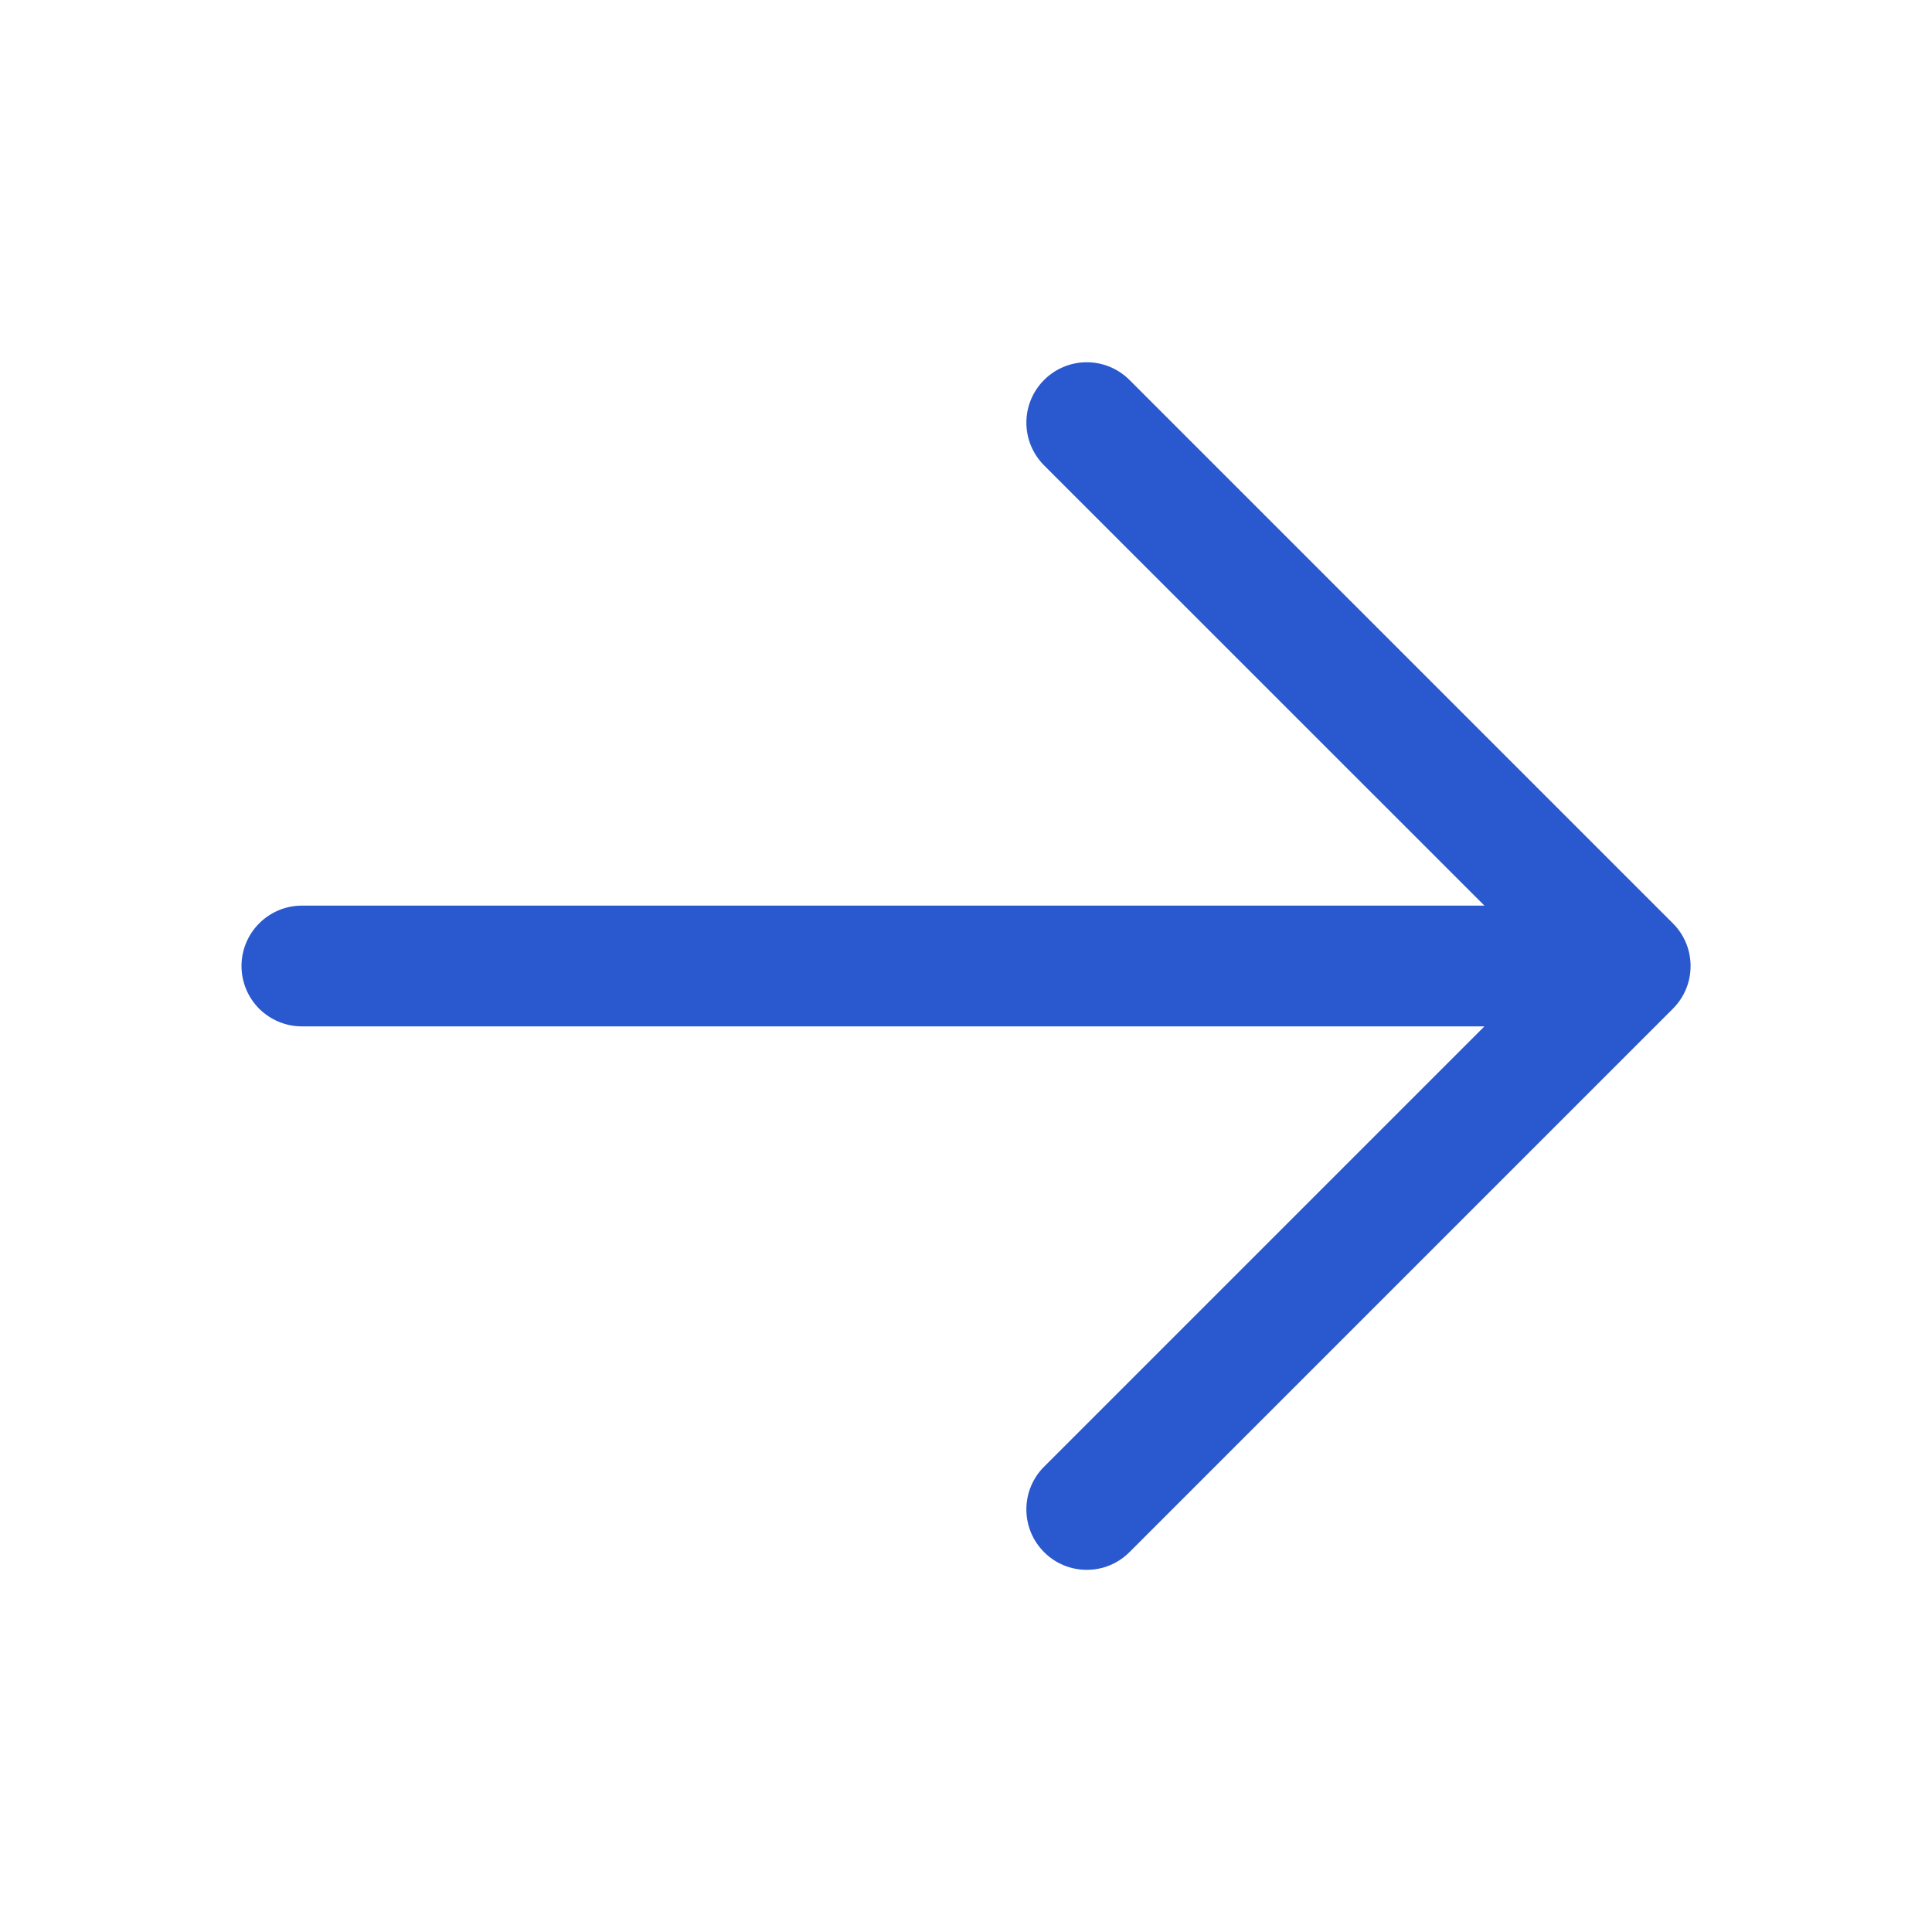 <svg width="24" height="24" viewBox="0 0 24 24" fill="none" xmlns="http://www.w3.org/2000/svg">
<path d="M12.97 19.281C12.9 19.211 12.845 19.129 12.807 19.038C12.769 18.947 12.75 18.849 12.75 18.75C12.75 18.652 12.769 18.554 12.807 18.463C12.845 18.372 12.9 18.289 12.97 18.22L18.44 12.75L3.75 12.75C3.551 12.75 3.361 12.671 3.22 12.531C3.079 12.39 3 12.199 3 12C3 11.802 3.079 11.611 3.22 11.47C3.361 11.329 3.551 11.25 3.75 11.25H18.44L12.97 5.781C12.829 5.64 12.75 5.449 12.75 5.25C12.75 5.051 12.829 4.861 12.97 4.72C13.111 4.579 13.301 4.5 13.5 4.5C13.699 4.5 13.89 4.579 14.031 4.72L20.781 11.47C20.851 11.539 20.906 11.622 20.944 11.713C20.982 11.804 21.001 11.902 21.001 12C21.001 12.099 20.982 12.197 20.944 12.288C20.906 12.379 20.851 12.461 20.781 12.531L14.031 19.281C13.961 19.351 13.879 19.406 13.788 19.444C13.697 19.482 13.599 19.501 13.5 19.501C13.402 19.501 13.304 19.482 13.213 19.444C13.122 19.406 13.039 19.351 12.97 19.281Z" fill="#2A58CE"/>
</svg>
